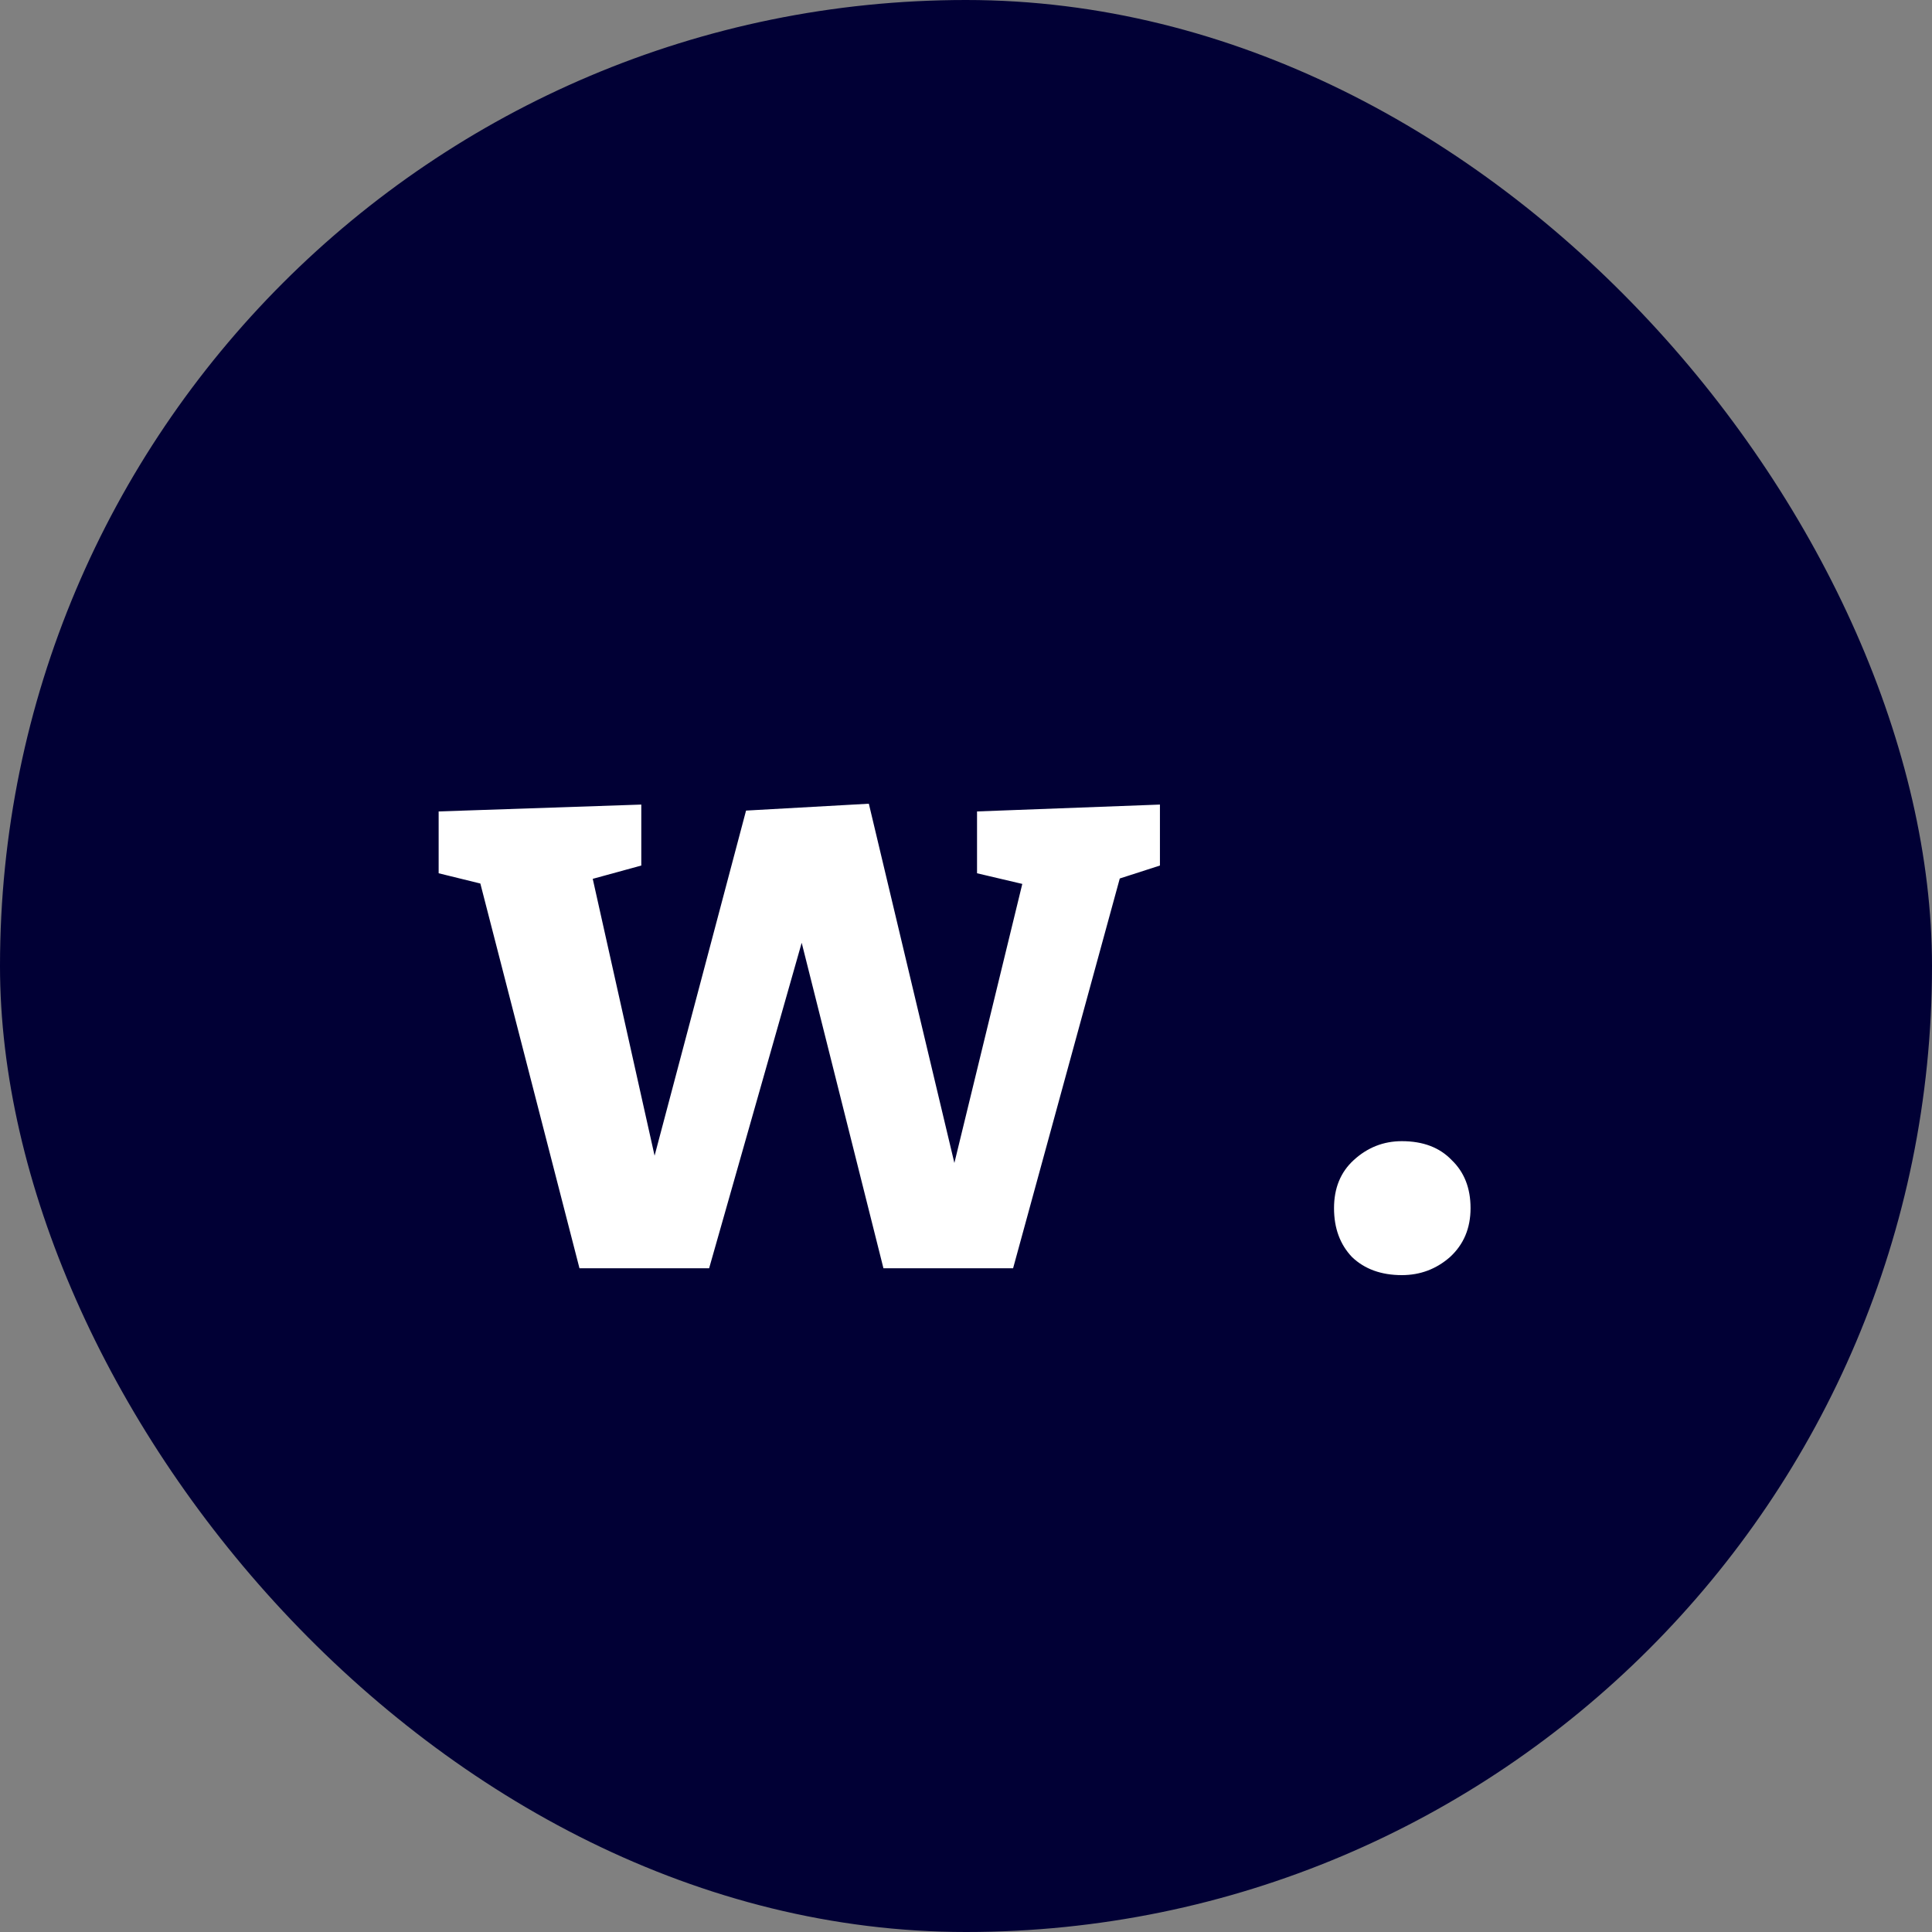 <svg width="45" height="45" viewBox="0 0 45 45" fill="none" xmlns="http://www.w3.org/2000/svg">
<rect x="0" y="0" width="45" height="45" fill="#808080" stroke="none"/>
<rect width="45" height="45" rx="22.5" fill="#010035"/>
<path d="M22.757 18.9L27.017 18.74V20.16L25.777 20.56L26.137 20.26L23.597 29.54H20.577L18.417 20.94L18.957 20.96L16.517 29.54H13.497L11.137 20.38L11.437 20.64L10.217 20.34V18.9L14.937 18.74V20.16L13.477 20.56L13.777 20.34L15.457 27.86H14.997L17.377 18.88L20.237 18.72L22.437 27.96H22.017L23.857 20.4L24.117 20.66L22.757 20.34V18.9ZM31.072 28.14C31.072 27.673 31.225 27.3 31.532 27.02C31.852 26.727 32.225 26.58 32.652 26.58C33.145 26.58 33.532 26.727 33.812 27.02C34.105 27.3 34.252 27.673 34.252 28.14C34.252 28.607 34.092 28.987 33.772 29.28C33.452 29.56 33.079 29.7 32.652 29.7C32.172 29.7 31.785 29.56 31.492 29.28C31.212 28.987 31.072 28.607 31.072 28.14Z" fill="white"/>
</svg>
